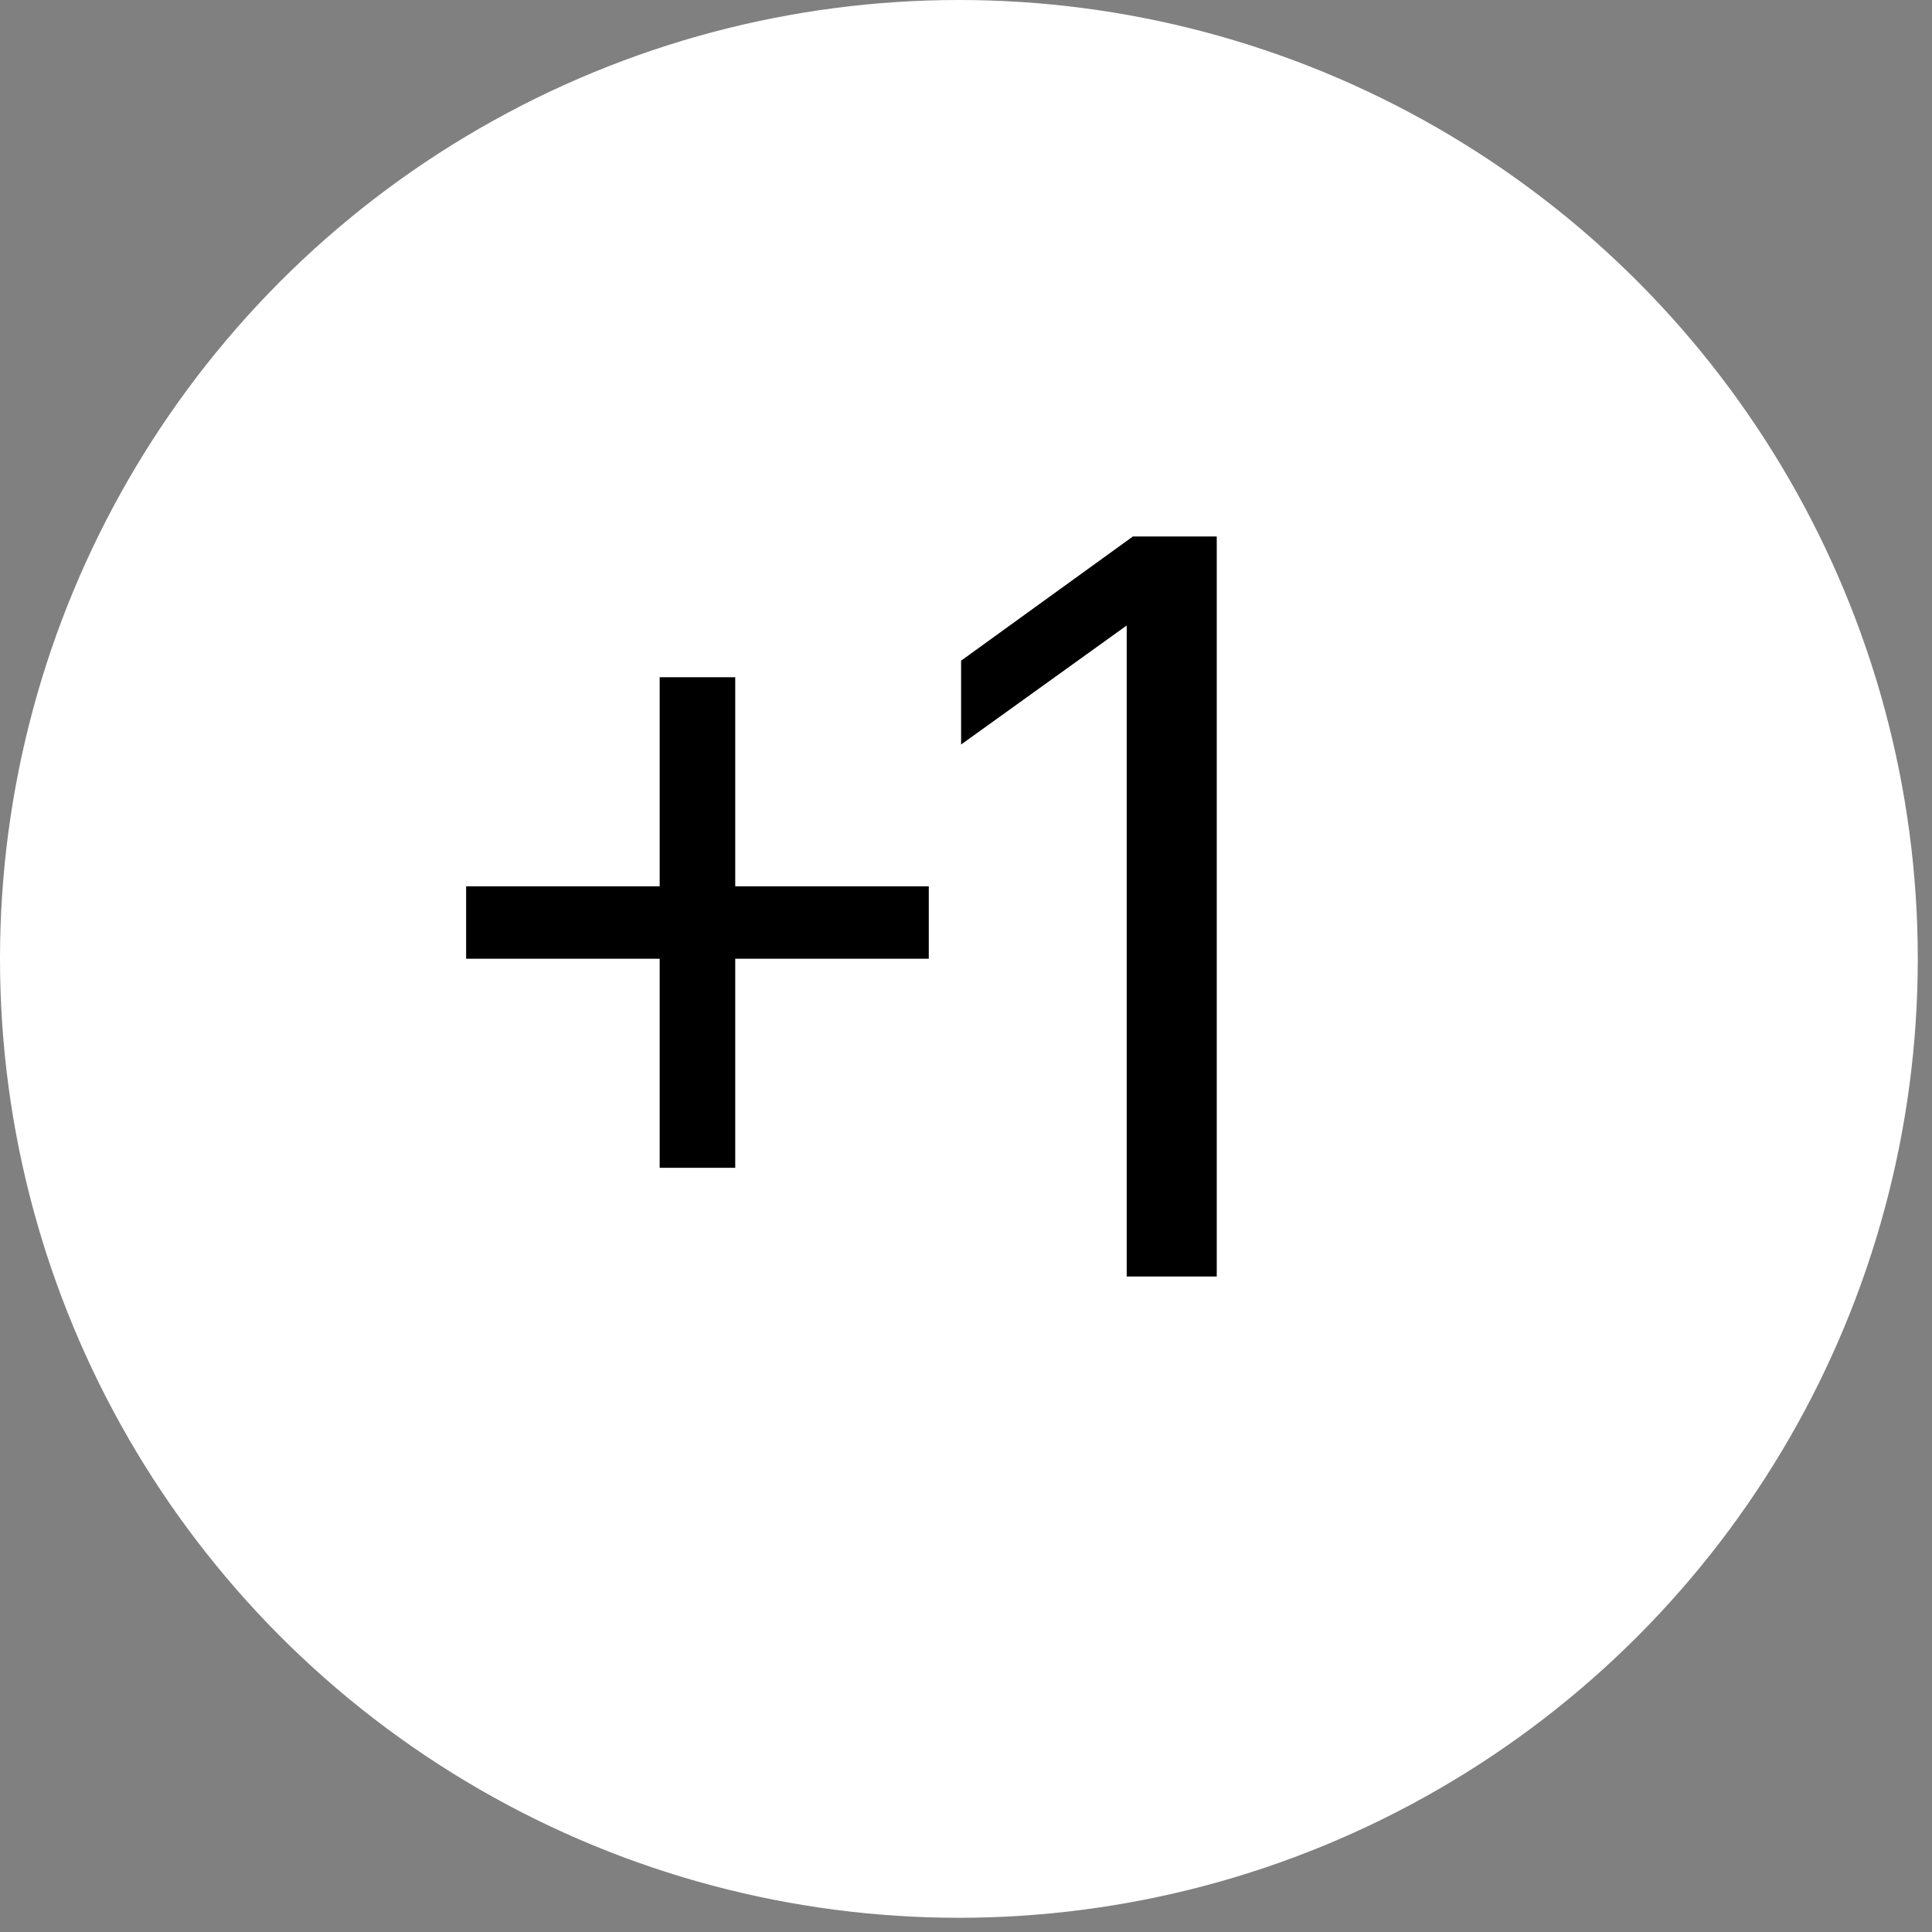 <?xml version="1.0" encoding="UTF-8"?> <svg xmlns="http://www.w3.org/2000/svg" width="56" height="56" viewBox="0 0 56 56" fill="none"><rect x="0" y="0" width="56" height="56" fill="#808080" stroke="none"/><circle cx="27.794" cy="27.794" r="27.794" fill="white"></circle><path d="M19.121 27.79H13.511V25.69H19.121V19.63H21.311V25.69H26.921V27.79H21.311V33.85H19.121V27.79ZM32.658 18.13L27.858 21.58V19.15L32.838 15.55H35.268V37H32.658V18.13Z" fill="black"></path></svg> 